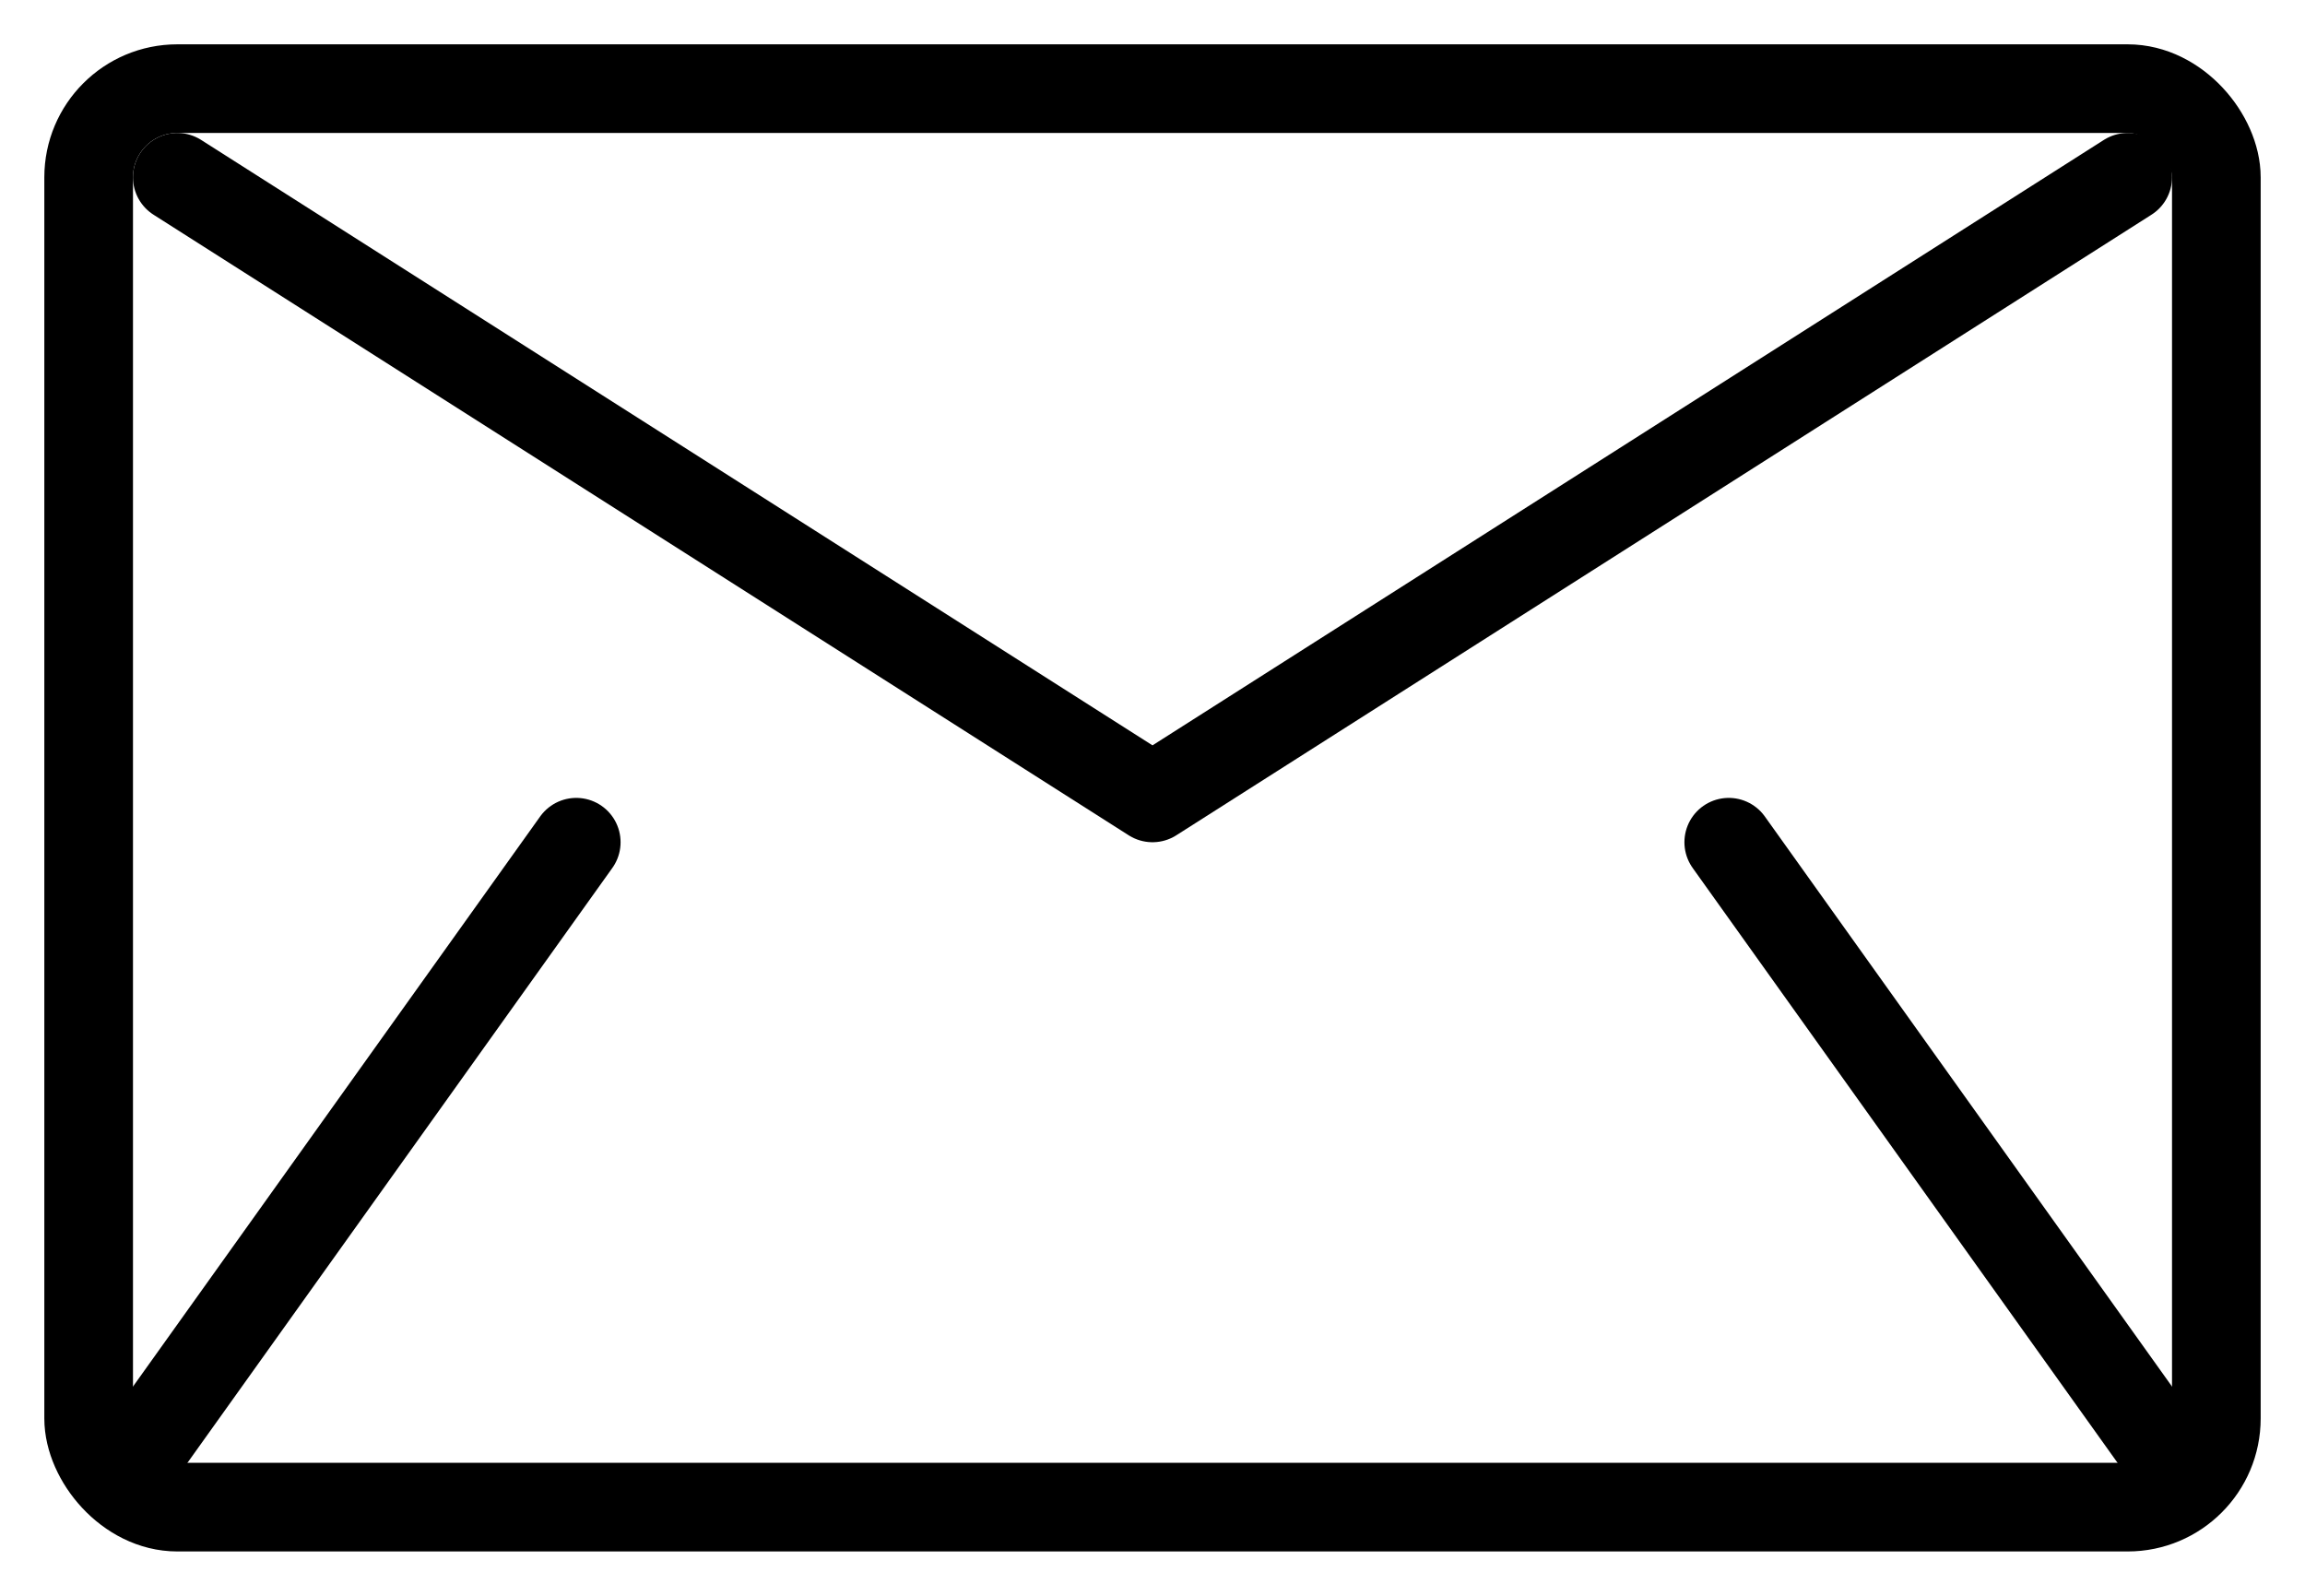 <?xml version="1.0" encoding="UTF-8"?>
<svg width="26px" height="18px" viewBox="0 0 26 18" version="1.1" xmlns="http://www.w3.org/2000/svg" xmlns:xlink="http://www.w3.org/1999/xlink">
    <title>Group 6</title>
    <g id="Symbols" stroke="none" stroke-width="1" fill="none" fill-rule="evenodd">
        <g id="topbar" transform="translate(-1255, -23)" stroke="#000000">
            <g id="Group-7" transform="translate(1256, 13)">
                <g id="Group-6" transform="translate(0, 11)">
                    <rect id="Rectangle" stroke-linejoin="round" x="0" y="0" width="24" height="16" rx="1"></rect>
                    <polyline id="Path-4" stroke-linecap="round" stroke-linejoin="round" points="1 1 12 8 23 1"></polyline>
                    <line x1="0.5" y1="15.5" x2="5.5" y2="8.5" id="Line-4" stroke-linecap="round"></line>
                    <line x1="18.5" y1="15.5" x2="23.5" y2="8.5" id="Line-4-Copy" stroke-linecap="round" transform="translate(21, 12) scale(-1, 1) translate(-21, -12) "></line>
                </g>
            </g>
        </g>
    </g>
</svg>